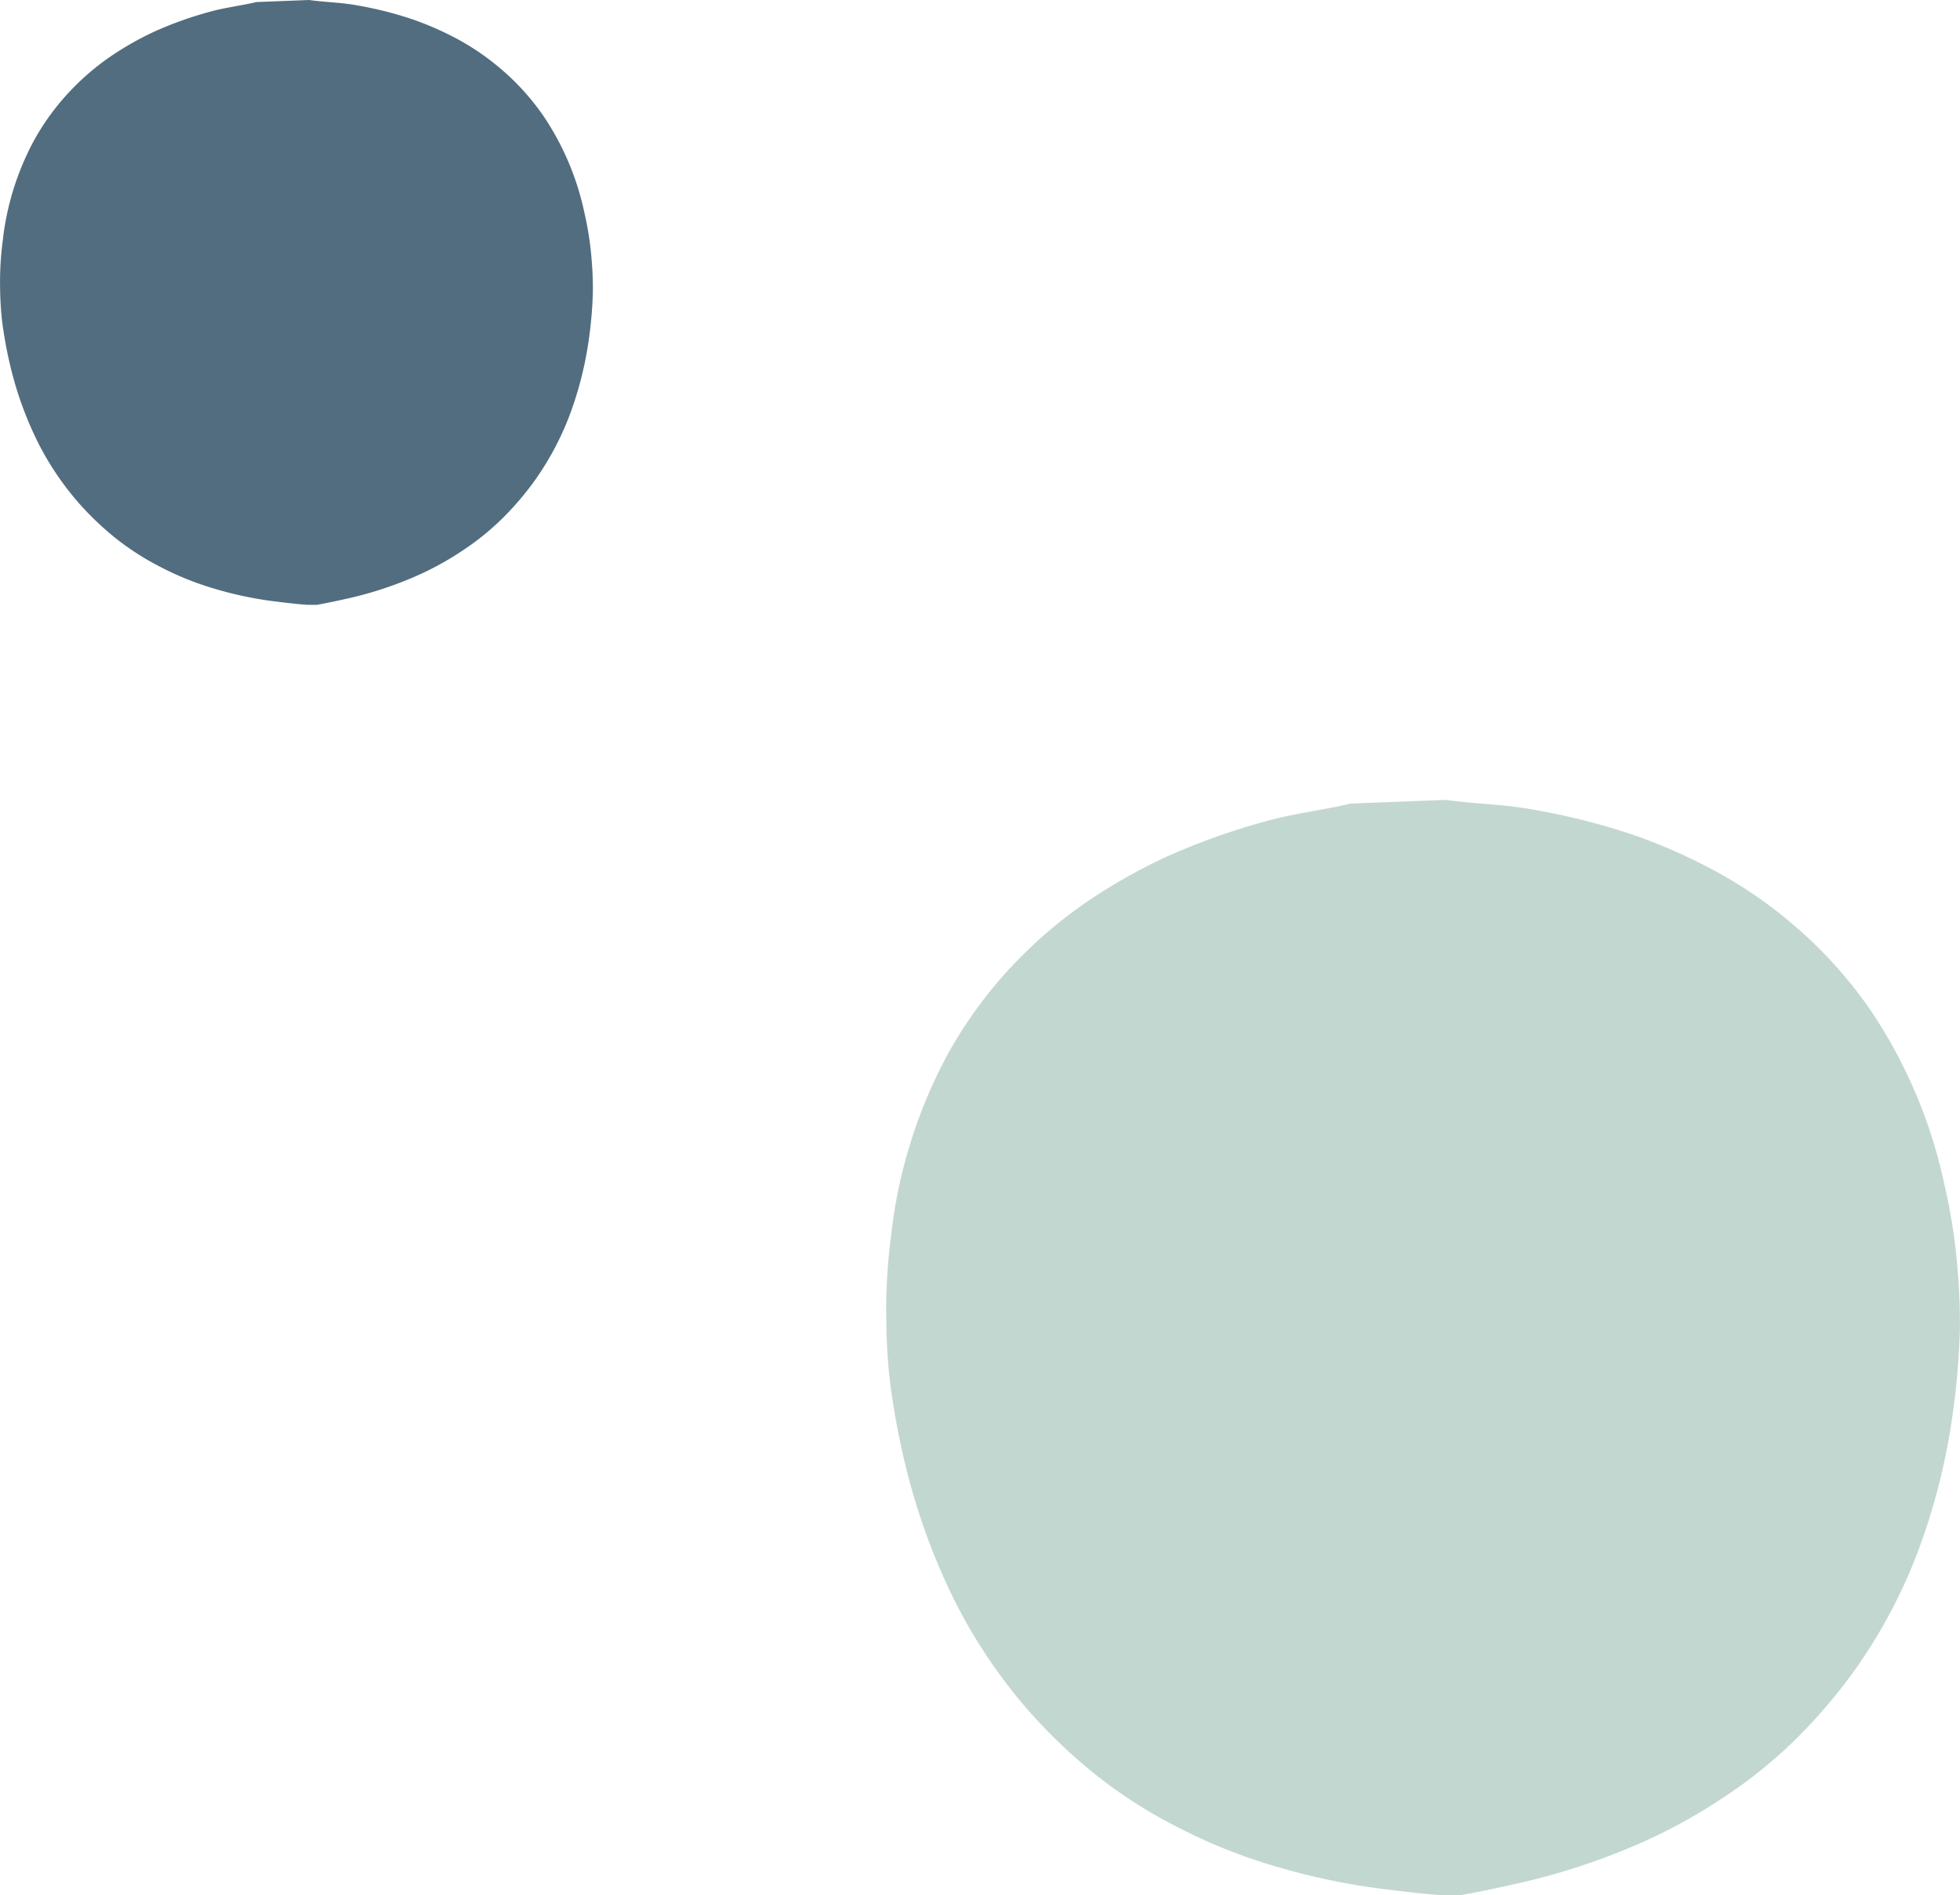 <svg xmlns="http://www.w3.org/2000/svg" xmlns:xlink="http://www.w3.org/1999/xlink" width="287.109" height="277.622" viewBox="0 0 287.109 277.622"><defs><clipPath id="a"><rect width="86.853" height="88.594" fill="none"></rect></clipPath><clipPath id="b"><rect width="157.303" height="160.456" fill="#c3d7d1"></rect></clipPath></defs><g transform="translate(-664 -577.008)"><g transform="translate(664 577.008)"><g transform="translate(0 0)" clip-path="url(#a)"><path d="M44.955,88.59c-1.645-.12-3.281-.323-4.92-.526a54.561,54.561,0,0,1-9.363-2.058,43.439,43.439,0,0,1-7.232-2.994,38.889,38.889,0,0,1-6.567-4.23,43.8,43.8,0,0,1-5.1-4.837A42.484,42.484,0,0,1,5.506,64.7a52.015,52.015,0,0,1-3.7-9.912,61.3,61.3,0,0,1-1.5-7.762,47.29,47.29,0,0,1-.292-4.845A45.852,45.852,0,0,1,.4,35.274,40.231,40.231,0,0,1,4.965,20.6a35.569,35.569,0,0,1,6-7.97,36.218,36.218,0,0,1,5.9-4.808,45.2,45.2,0,0,1,5.8-3.22,54.432,54.432,0,0,1,8.107-2.887C33.007,1.09,35.308.839,37.561.3L45.273,0c2.3.322,4.609.351,6.888.758a54.581,54.581,0,0,1,8.346,2.1A45.216,45.216,0,0,1,66.59,5.5a36.2,36.2,0,0,1,6.338,4.22,35.606,35.606,0,0,1,6.74,7.357,40.244,40.244,0,0,1,5.956,14.168,46.009,46.009,0,0,1,1.043,6.839,47.34,47.34,0,0,1,.174,4.852,61.212,61.212,0,0,1-.75,7.87,52.055,52.055,0,0,1-2.732,10.221,42.429,42.429,0,0,1-5.347,9.8,43.7,43.7,0,0,1-4.615,5.3,38.821,38.821,0,0,1-6.132,4.84,43.409,43.409,0,0,1-6.911,3.674A54.56,54.56,0,0,1,51.231,87.6c-1.611.36-3.221.718-4.847,1Z" transform="translate(0 0)" fill="#526d7f"></path></g></g><g transform="translate(793.806 694.174)"><g transform="translate(0 0)" clip-path="url(#b)"><path d="M81.419,160.448c-2.979-.217-5.943-.585-8.91-.953a98.818,98.818,0,0,1-16.958-3.727,78.674,78.674,0,0,1-13.1-5.422,70.434,70.434,0,0,1-11.893-7.66,79.334,79.334,0,0,1-9.243-8.76A76.943,76.943,0,0,1,9.973,117.182a94.207,94.207,0,0,1-6.7-17.952A111.029,111.029,0,0,1,.554,85.171,85.648,85.648,0,0,1,.025,76.4a83.044,83.044,0,0,1,.692-12.51A72.865,72.865,0,0,1,8.992,37.308a64.42,64.42,0,0,1,10.87-14.435,65.6,65.6,0,0,1,10.694-8.709,81.856,81.856,0,0,1,10.5-5.831A98.584,98.584,0,0,1,55.745,3.1C59.78,1.974,63.947,1.52,68.028.54L82,0c4.157.583,8.347.636,12.474,1.373a98.853,98.853,0,0,1,15.115,3.8,81.892,81.892,0,0,1,11.017,4.8,65.566,65.566,0,0,1,11.479,7.643,64.487,64.487,0,0,1,12.206,13.325A72.887,72.887,0,0,1,155.075,56.6a83.325,83.325,0,0,1,1.89,12.386,85.736,85.736,0,0,1,.315,8.787,110.857,110.857,0,0,1-1.358,14.255,94.28,94.28,0,0,1-4.947,18.511,76.844,76.844,0,0,1-9.685,17.754,79.156,79.156,0,0,1-8.359,9.607,70.309,70.309,0,0,1-11.105,8.766,78.621,78.621,0,0,1-12.517,6.655,98.816,98.816,0,0,1-16.522,5.336c-2.919.651-5.833,1.3-8.779,1.8Z" transform="translate(0 0)" fill="#c3d7d1"></path></g></g></g></svg>